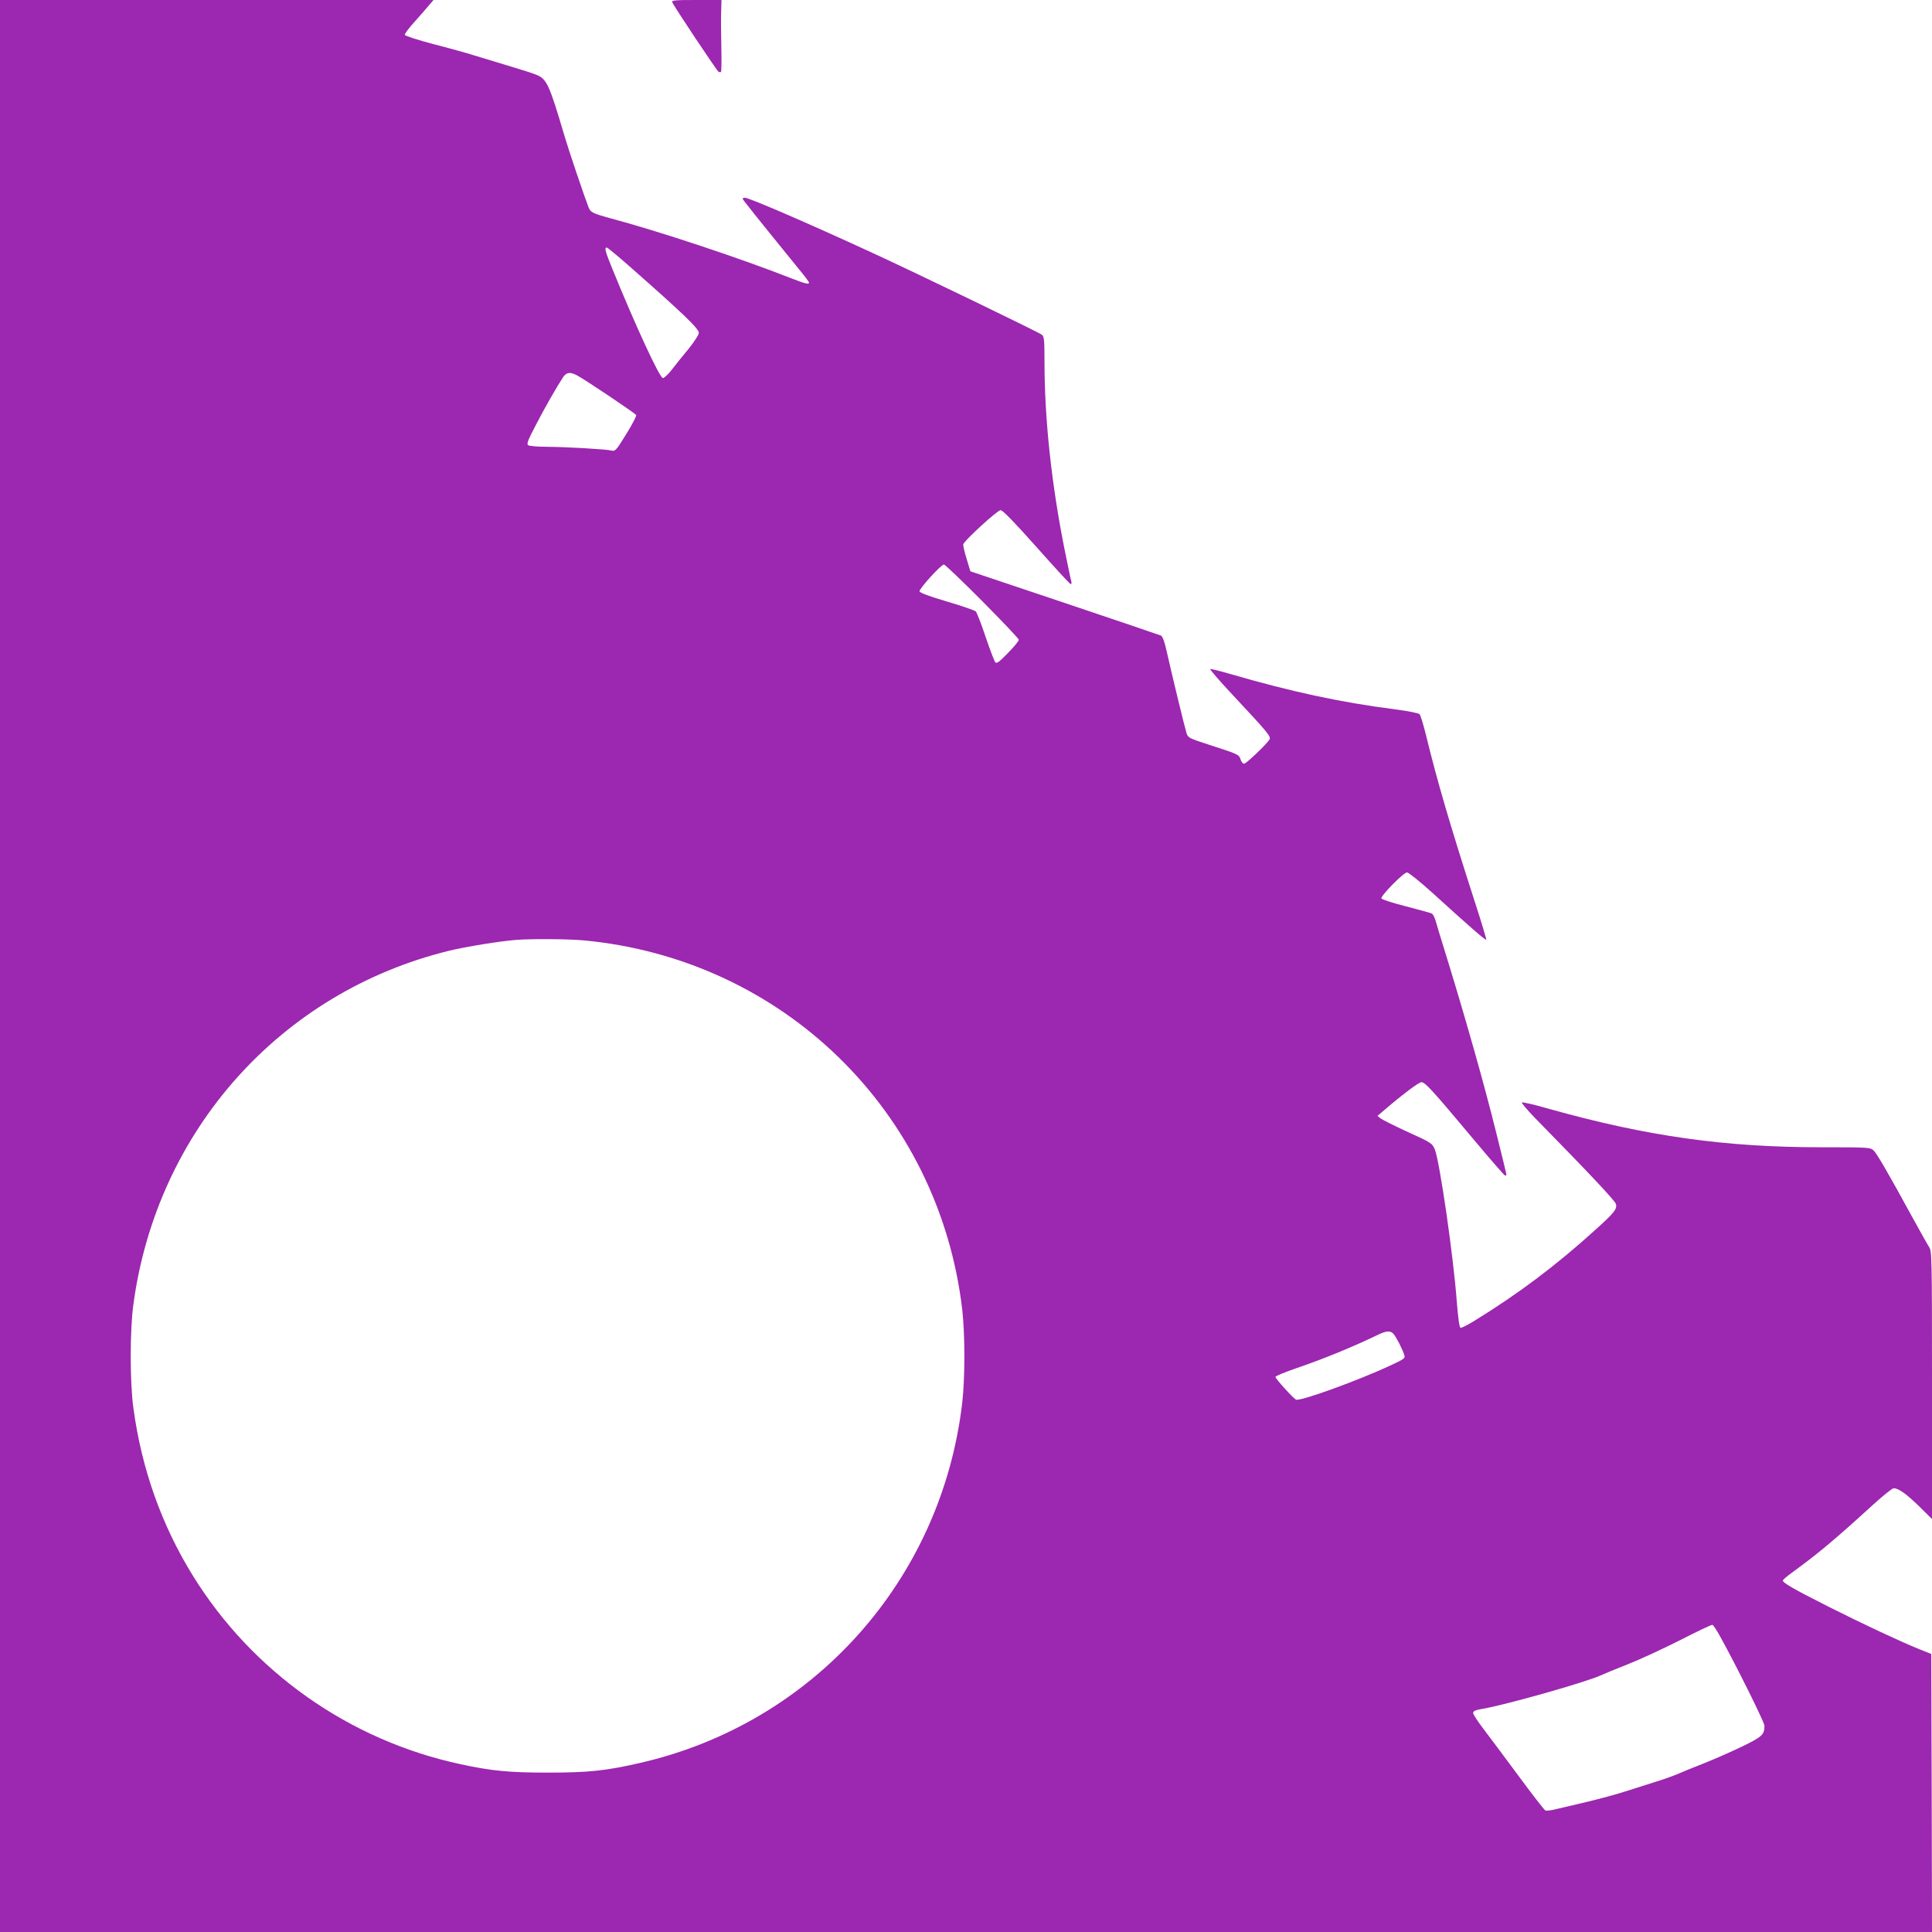 <?xml version="1.0" standalone="no"?>
<!DOCTYPE svg PUBLIC "-//W3C//DTD SVG 20010904//EN"
 "http://www.w3.org/TR/2001/REC-SVG-20010904/DTD/svg10.dtd">
<svg version="1.0" xmlns="http://www.w3.org/2000/svg"
 width="1280pt" height="1280pt" viewBox="0 0 1280 1280"
 preserveAspectRatio="xMidYMid meet">
<g transform="translate(0,1280) scale(0.1,-0.1)"
fill="#9c27b0" stroke="none">
<path d="M0 6400 l0 -6400 6400 0 6400 0 -2 921 -3 921 -80 32 c-135 55 -369
165 -600 281 -236 119 -308 161 -303 175 2 5 26 26 55 47 177 129 282 216 545
456 65 59 125 107 134 107 32 0 82 -36 167 -118 l87 -86 0 888 c0 848 -1 888
-19 914 -10 15 -60 104 -111 197 -155 284 -233 419 -256 442 -22 21 -26 22
-345 22 -637 0 -1152 72 -1797 252 -100 29 -186 49 -189 45 -4 -4 34 -48 83
-99 360 -367 535 -553 540 -574 9 -34 -12 -59 -142 -176 -260 -235 -504 -418
-793 -596 -46 -29 -89 -50 -95 -48 -7 3 -16 67 -24 168 -22 304 -114 935 -146
1014 -18 41 -21 44 -189 120 -82 38 -158 76 -170 85 l-21 17 25 21 c138 119
248 202 266 202 25 0 67 -46 347 -380 108 -129 201 -236 207 -238 5 -2 9 1 9
7 0 5 -32 137 -71 292 -76 305 -192 716 -314 1114 -43 138 -81 264 -86 282 -6
18 -15 36 -22 40 -6 4 -84 25 -171 48 -89 22 -161 46 -164 53 -5 17 147 172
170 172 10 0 87 -62 170 -137 245 -223 350 -314 355 -309 2 2 -34 123 -81 267
-159 493 -245 788 -316 1079 -18 74 -38 141 -45 148 -7 8 -76 21 -166 33 -354
45 -684 116 -1093 235 -65 19 -123 33 -128 32 -5 -2 60 -77 144 -167 239 -255
259 -280 249 -300 -16 -28 -154 -161 -169 -161 -7 0 -18 13 -23 29 -12 33 -12
33 -206 96 -136 44 -142 47 -152 78 -11 34 -95 379 -131 540 -14 64 -27 100
-38 106 -10 4 -297 102 -640 217 l-623 209 -25 83 c-14 45 -24 88 -22 96 6 24
226 226 247 226 14 0 89 -77 236 -242 119 -134 221 -245 227 -247 7 -2 9 5 5
20 -4 13 -22 101 -41 194 -89 442 -136 875 -136 1261 0 141 -2 163 -17 176
-17 15 -832 409 -1128 545 -421 194 -812 363 -840 363 -8 0 -15 -3 -15 -7 0
-5 91 -119 377 -471 35 -42 63 -80 63 -84 0 -14 -25 -8 -125 31 -325 128 -875
311 -1195 396 -116 32 -128 38 -142 75 -29 75 -131 377 -158 469 -101 341
-117 377 -185 405 -18 8 -102 35 -186 60 -85 26 -190 58 -234 71 -44 14 -163
47 -265 73 -101 27 -186 54 -188 61 -2 6 27 46 65 87 37 42 81 91 96 110 l29
34 -1436 0 -1436 0 0 -6400z m4162 4643 c366 -322 468 -420 468 -449 0 -11
-30 -58 -67 -104 -38 -45 -88 -108 -112 -139 -24 -31 -51 -56 -59 -56 -21 0
-180 343 -333 719 -50 122 -56 146 -39 146 5 0 69 -53 142 -117z m-339 -730
c47 -24 384 -250 392 -263 3 -5 -26 -62 -66 -126 -67 -109 -73 -115 -98 -109
-35 9 -300 24 -431 25 -58 0 -112 5 -120 10 -12 8 -5 29 49 132 61 119 145
264 183 321 22 31 46 34 91 10z m2685 -1496 c133 -134 242 -249 242 -256 0 -7
-32 -47 -72 -87 -57 -59 -74 -72 -84 -62 -6 7 -35 83 -64 168 -28 85 -58 161
-65 169 -7 7 -93 37 -192 66 -119 35 -179 58 -181 67 -3 17 143 178 162 178 6
0 121 -109 254 -243z m-2643 -2247 c1321 -123 2356 -1132 2510 -2446 19 -165
19 -453 0 -618 -137 -1174 -987 -2124 -2135 -2386 -226 -52 -342 -64 -610 -64
-256 0 -373 11 -580 56 -736 158 -1378 611 -1773 1250 -206 333 -339 707 -393
1108 -24 171 -24 519 0 690 156 1151 975 2067 2091 2341 111 27 340 64 445 72
105 8 343 6 445 -3z m5367 -2607 c18 -20 62 -106 72 -141 7 -21 -1 -26 -91
-68 -216 -101 -603 -241 -627 -227 -21 12 -136 139 -136 151 0 5 62 31 138 57
181 62 372 140 542 222 56 27 82 28 102 6z m2161 -1999 c106 -190 297 -575
297 -597 0 -60 -14 -73 -152 -140 -73 -35 -187 -85 -253 -111 -66 -26 -138
-55 -160 -65 -22 -10 -89 -35 -150 -54 -60 -19 -154 -49 -208 -66 -54 -18
-164 -47 -245 -67 -81 -19 -175 -41 -208 -49 -34 -9 -68 -13 -75 -10 -8 3 -89
108 -181 233 -93 125 -197 265 -233 312 -36 47 -65 92 -65 101 0 13 16 20 65
28 159 28 678 175 780 221 22 10 103 44 180 74 77 30 232 102 345 159 113 58
210 104 215 102 6 -1 27 -33 48 -71z"/>
<path d="M4454 12785 c10 -26 294 -452 306 -460 6 -4 14 -4 17 -1 3 3 4 79 2
168 -2 90 -3 196 -1 236 l2 72 -166 0 c-146 0 -165 -2 -160 -15z"/>
</g>
</svg>
